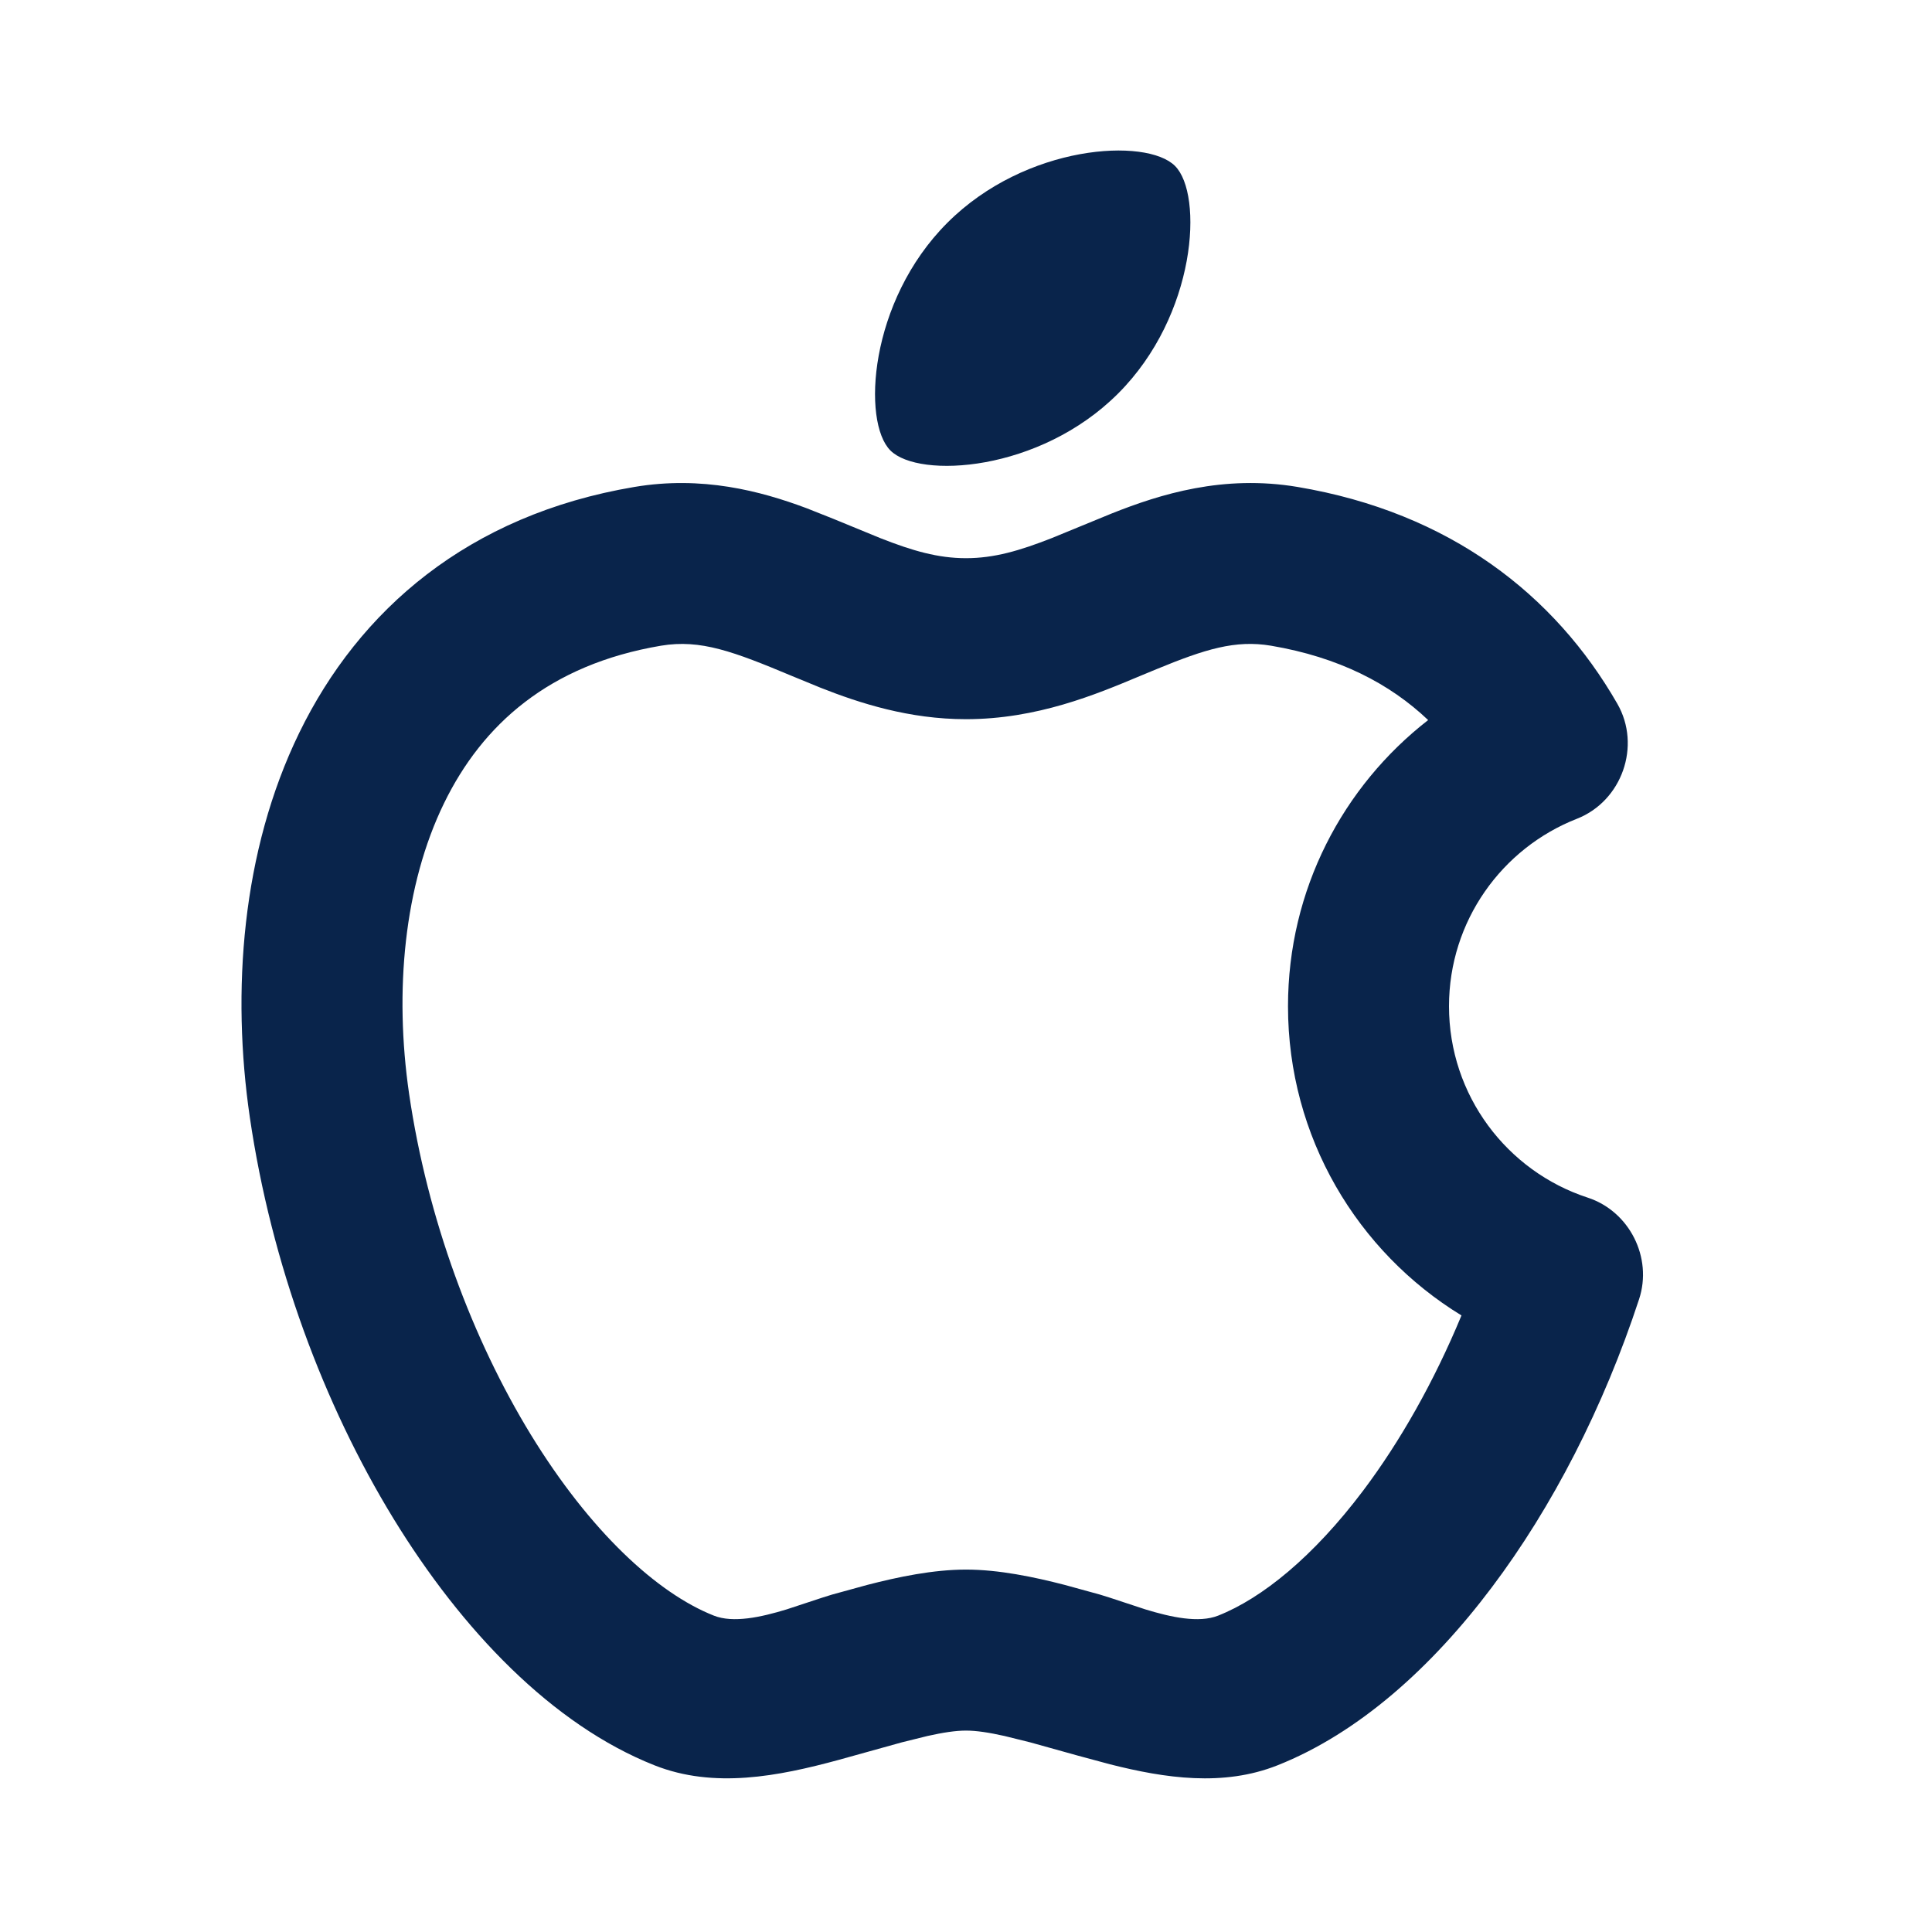 <?xml version="1.0" encoding="UTF-8"?>
<!-- Uploaded to: SVG Repo, www.svgrepo.com, Generator: SVG Repo Mixer Tools -->
<svg width="800px" height="800px" viewBox="0 0 24 24" version="1.1" xmlns="http://www.w3.org/2000/svg" xmlns:xlink="http://www.w3.org/1999/xlink">
    <title>apple_line</title>
    <g id="页面-1" stroke="none" stroke-width="1" fill="none" fill-rule="evenodd">
        <g id="Brand" transform="translate(-144, -0)" fill-rule="nonzero">
            <g id="apple_line" transform="translate(144, 0)">
                <path d="M24,0 L24,24 L0,24 L0,0 L24,0 Z M12.593,23.258 L12.582,23.26 L12.511,23.295 L12.492,23.299 L12.492,23.299 L12.477,23.295 L12.406,23.26 C12.396,23.256 12.387,23.259 12.382,23.265 L12.378,23.276 L12.361,23.703 L12.366,23.723 L12.377,23.736 L12.48,23.81 L12.495,23.814 L12.495,23.814 L12.507,23.81 L12.611,23.736 L12.623,23.72 L12.623,23.72 L12.627,23.703 L12.61,23.276 C12.608,23.266 12.601,23.259 12.593,23.258 L12.593,23.258 Z M12.858,23.145 L12.845,23.147 L12.66,23.24 L12.65,23.25 L12.65,23.25 L12.647,23.261 L12.665,23.691 L12.67,23.703 L12.67,23.703 L12.678,23.71 L12.879,23.803 C12.891,23.807 12.902,23.803 12.908,23.795 L12.912,23.781 L12.878,23.167 C12.875,23.155 12.867,23.147 12.858,23.145 L12.858,23.145 Z M12.143,23.147 C12.133,23.142 12.122,23.145 12.116,23.153 L12.11,23.167 L12.076,23.781 C12.075,23.793 12.083,23.802 12.093,23.805 L12.108,23.803 L12.309,23.71 L12.319,23.702 L12.319,23.702 L12.323,23.691 L12.34,23.261 L12.337,23.249 L12.337,23.249 L12.328,23.24 L12.143,23.147 Z" id="MingCute" fill-rule="nonzero">
</path>
                <path d="M13.064,6.685 L13.809,6.379 C14.414,6.138 15.196,5.894 16.119,6.049 C18.01,6.367 19.314,7.388 20.091,8.742 C20.391,9.264 20.149,9.951 19.589,10.171 C18.657,10.536 18,11.442 18,12.5 C18,13.608 18.721,14.55 19.722,14.877 C20.241,15.046 20.532,15.622 20.361,16.14 C19.92,17.482 19.284,18.721 18.53,19.721 C17.787,20.709 16.879,21.529 15.868,21.93 C15.196,22.196 14.477,22.091 13.79,21.917 L13.382,21.807 L13.382,21.807 L12.797,21.644 L12.797,21.644 L12.478,21.565 C12.285,21.522 12.13,21.498 12,21.498 C11.87,21.498 11.715,21.522 11.522,21.565 L11.203,21.644 L11.203,21.644 L10.415,21.863 C9.667,22.066 8.871,22.222 8.132,21.93 C6.859,21.426 5.736,20.25 4.887,18.863 C4.024,17.452 3.37,15.703 3.103,13.877 C2.876,12.323 2.999,10.578 3.718,9.102 C4.459,7.581 5.814,6.397 7.881,6.049 C8.72,5.908 9.443,6.097 10.022,6.314 L10.352,6.445 L10.352,6.445 L10.936,6.685 C11.335,6.842 11.651,6.934 12,6.934 C12.348,6.934 12.664,6.842 13.064,6.685 Z M10.19,8.542 L9.842,8.399 C9.111,8.093 8.704,7.939 8.212,8.021 C6.82,8.256 5.991,9.003 5.516,9.978 C5.02,10.996 4.896,12.31 5.082,13.588 C5.31,15.146 5.871,16.638 6.593,17.82 C7.331,19.025 8.164,19.792 8.868,20.07 C9.108,20.165 9.453,20.09 9.773,19.992 L10.216,19.846 C10.259,19.832 10.3,19.819 10.338,19.808 L10.771,19.689 C11.157,19.589 11.592,19.498 12,19.498 C12.407,19.498 12.843,19.589 13.229,19.689 L13.662,19.808 L13.662,19.808 L13.784,19.846 L13.784,19.846 L14.227,19.992 C14.547,20.09 14.892,20.165 15.132,20.07 C15.678,19.854 16.315,19.338 16.933,18.518 C17.392,17.908 17.813,17.166 18.155,16.341 C16.863,15.551 16,14.127 16,12.5 C16,11.053 16.682,9.768 17.741,8.945 C17.267,8.494 16.633,8.164 15.788,8.021 C15.345,7.947 14.971,8.064 14.368,8.312 L14.158,8.399 C13.617,8.626 12.882,8.934 12,8.934 C11.295,8.934 10.683,8.737 10.19,8.542 L10.19,8.542 Z M11.768,2.768 C12.744,1.791 14.243,1.707 14.596,2.061 C14.95,2.414 14.866,3.913 13.889,4.889 C12.913,5.865 11.414,5.95 11.061,5.596 C10.707,5.243 10.792,3.744 11.768,2.768 Z" id="形状" fill="#09244B">
</path>
            </g>
        </g>
    </g>
</svg>